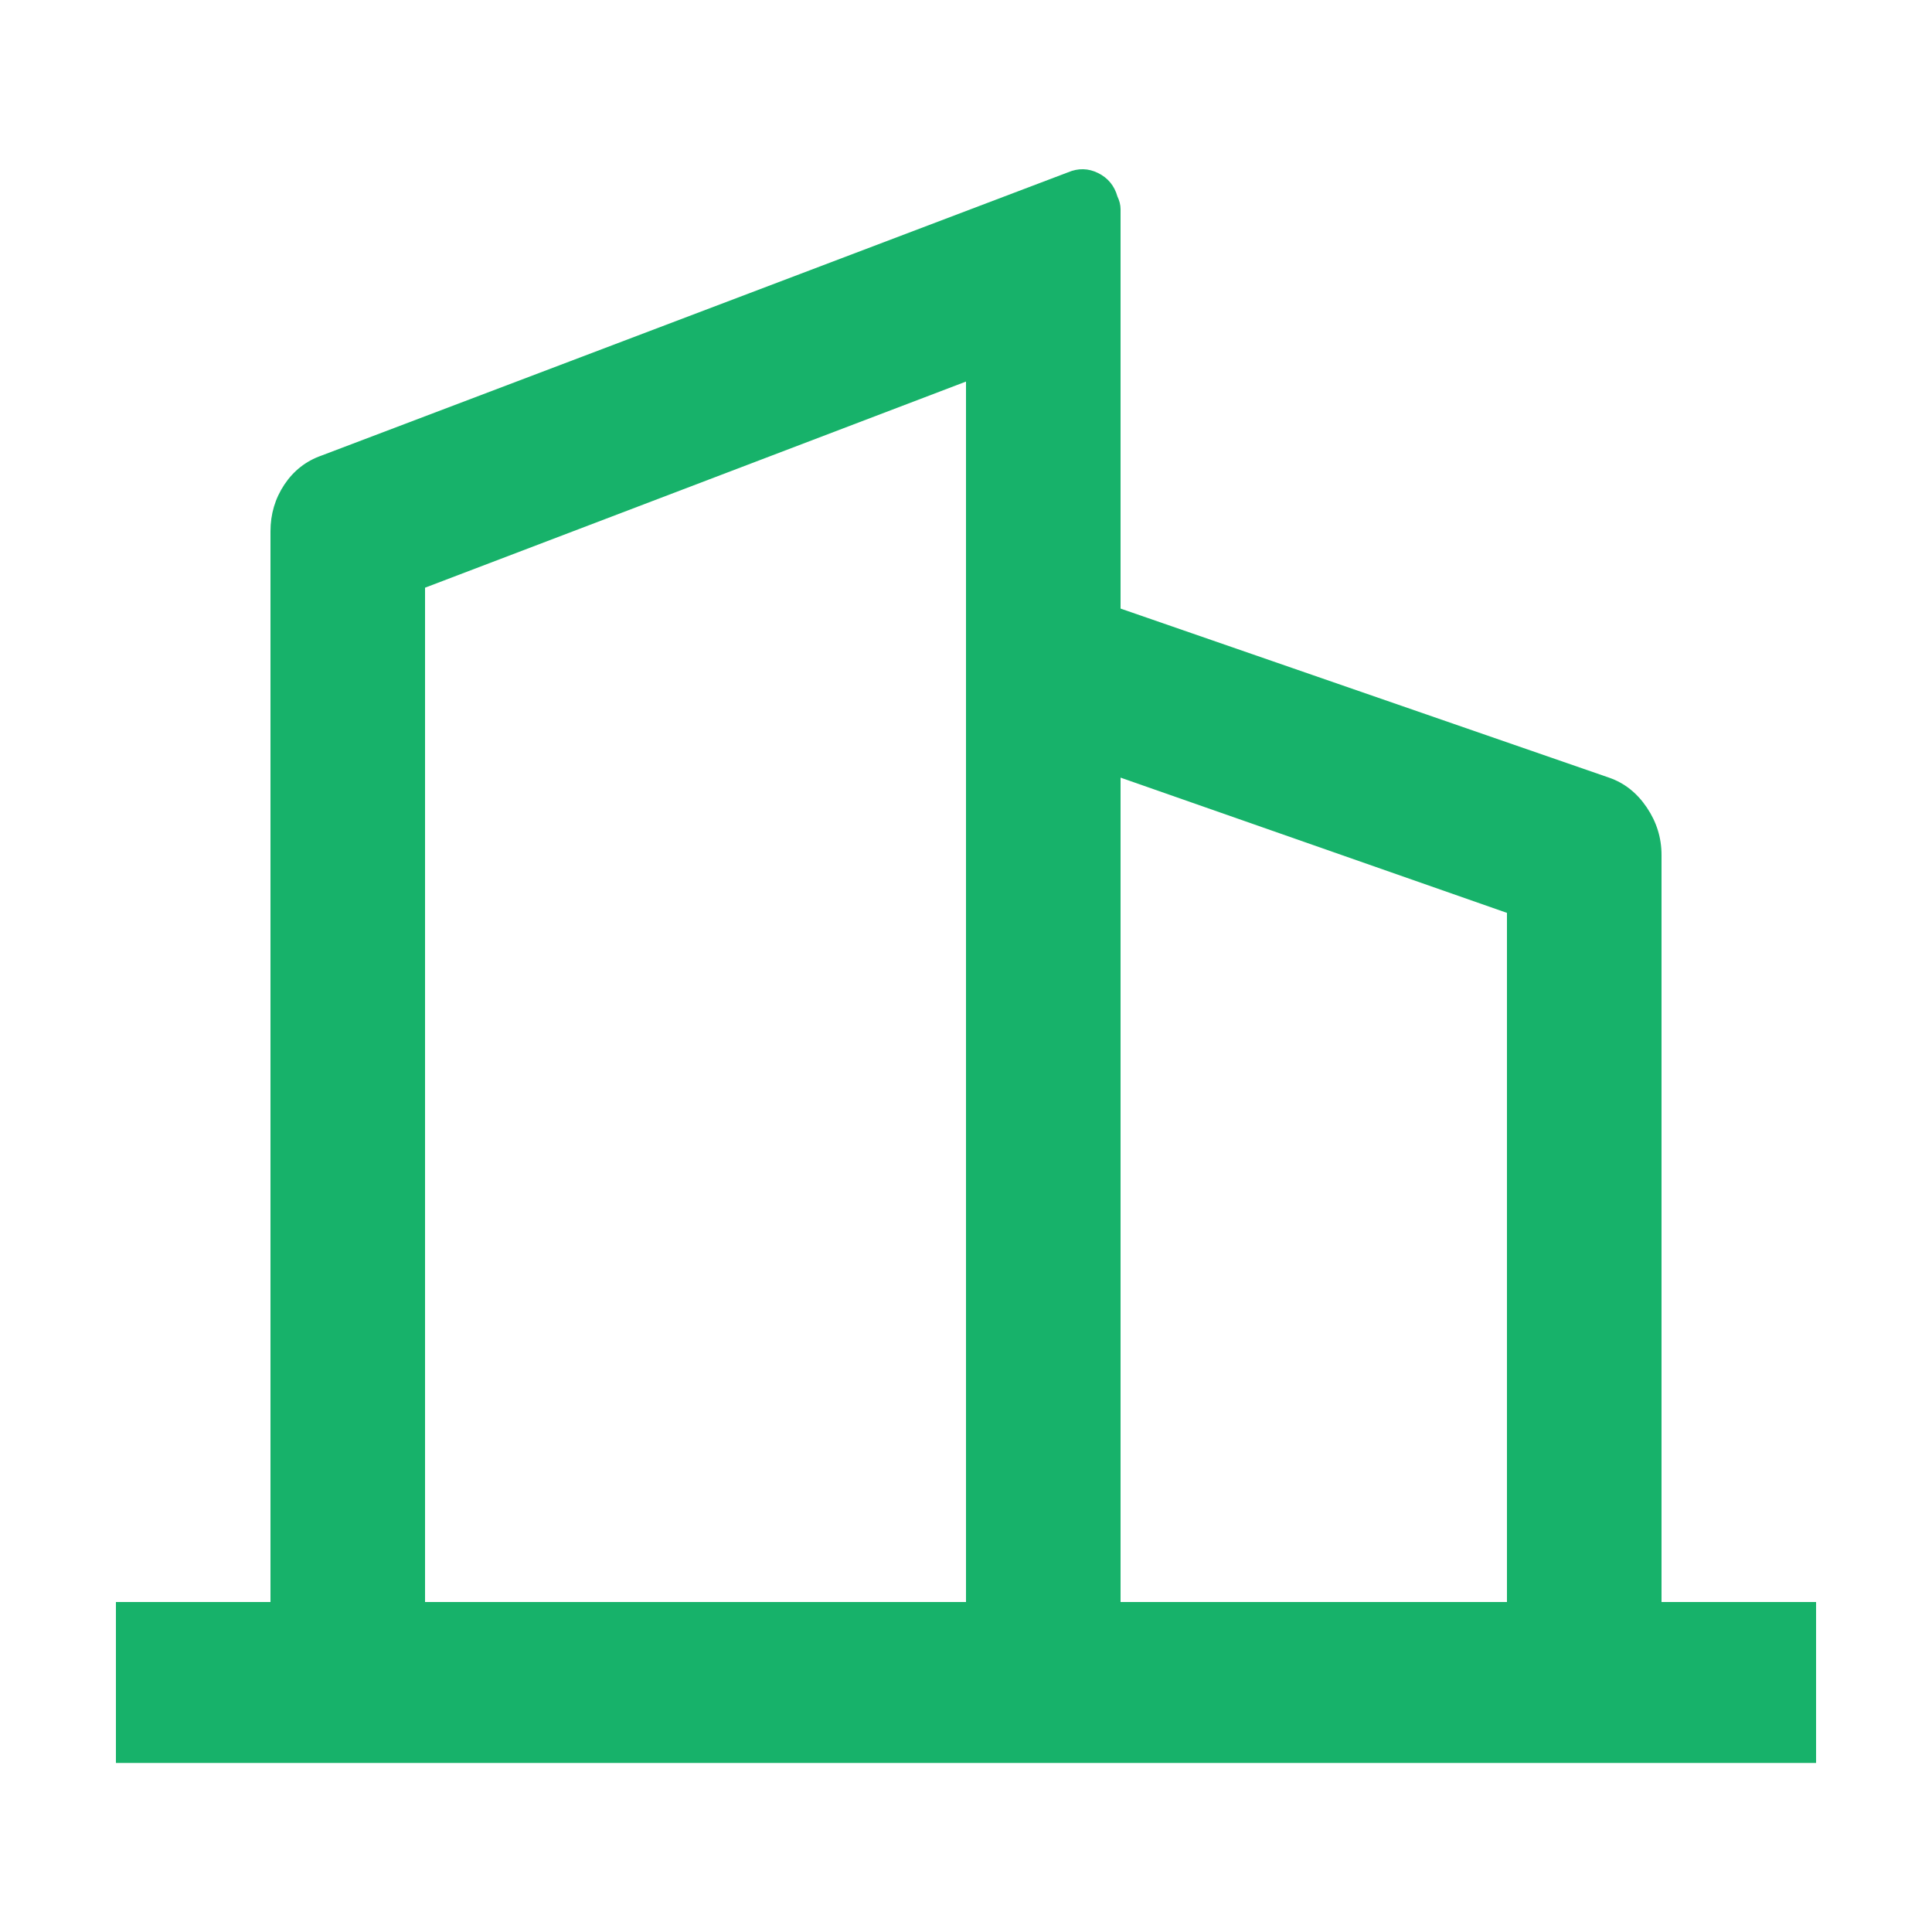 <svg width="16" height="16" viewBox="0 0 16 16" fill="none" xmlns="http://www.w3.org/2000/svg">
<g clip-path="url(#clip0_9_2075)">
<path d="M2.24 13.267V4.4C2.24 4.258 2.278 4.129 2.355 4.013C2.432 3.898 2.534 3.818 2.662 3.773L8.845 1.427C8.93 1.391 9.013 1.393 9.094 1.433C9.175 1.473 9.229 1.538 9.254 1.627C9.271 1.662 9.28 1.698 9.28 1.733V5.04L13.325 6.44C13.453 6.484 13.557 6.567 13.638 6.687C13.719 6.807 13.76 6.938 13.76 7.08V13.267H15.04V14.6H0.96V13.267H2.24ZM3.52 13.267H8V3.16L3.52 4.867V13.267ZM12.48 13.267V7.56L9.28 6.44V13.267H12.48Z" fill="#17B26A"/>
</g>
<defs>
<clipPath id="clip0_9_2075">
<rect width="16" height="16" fill="white"/>
</clipPath>
</defs>
</svg>
